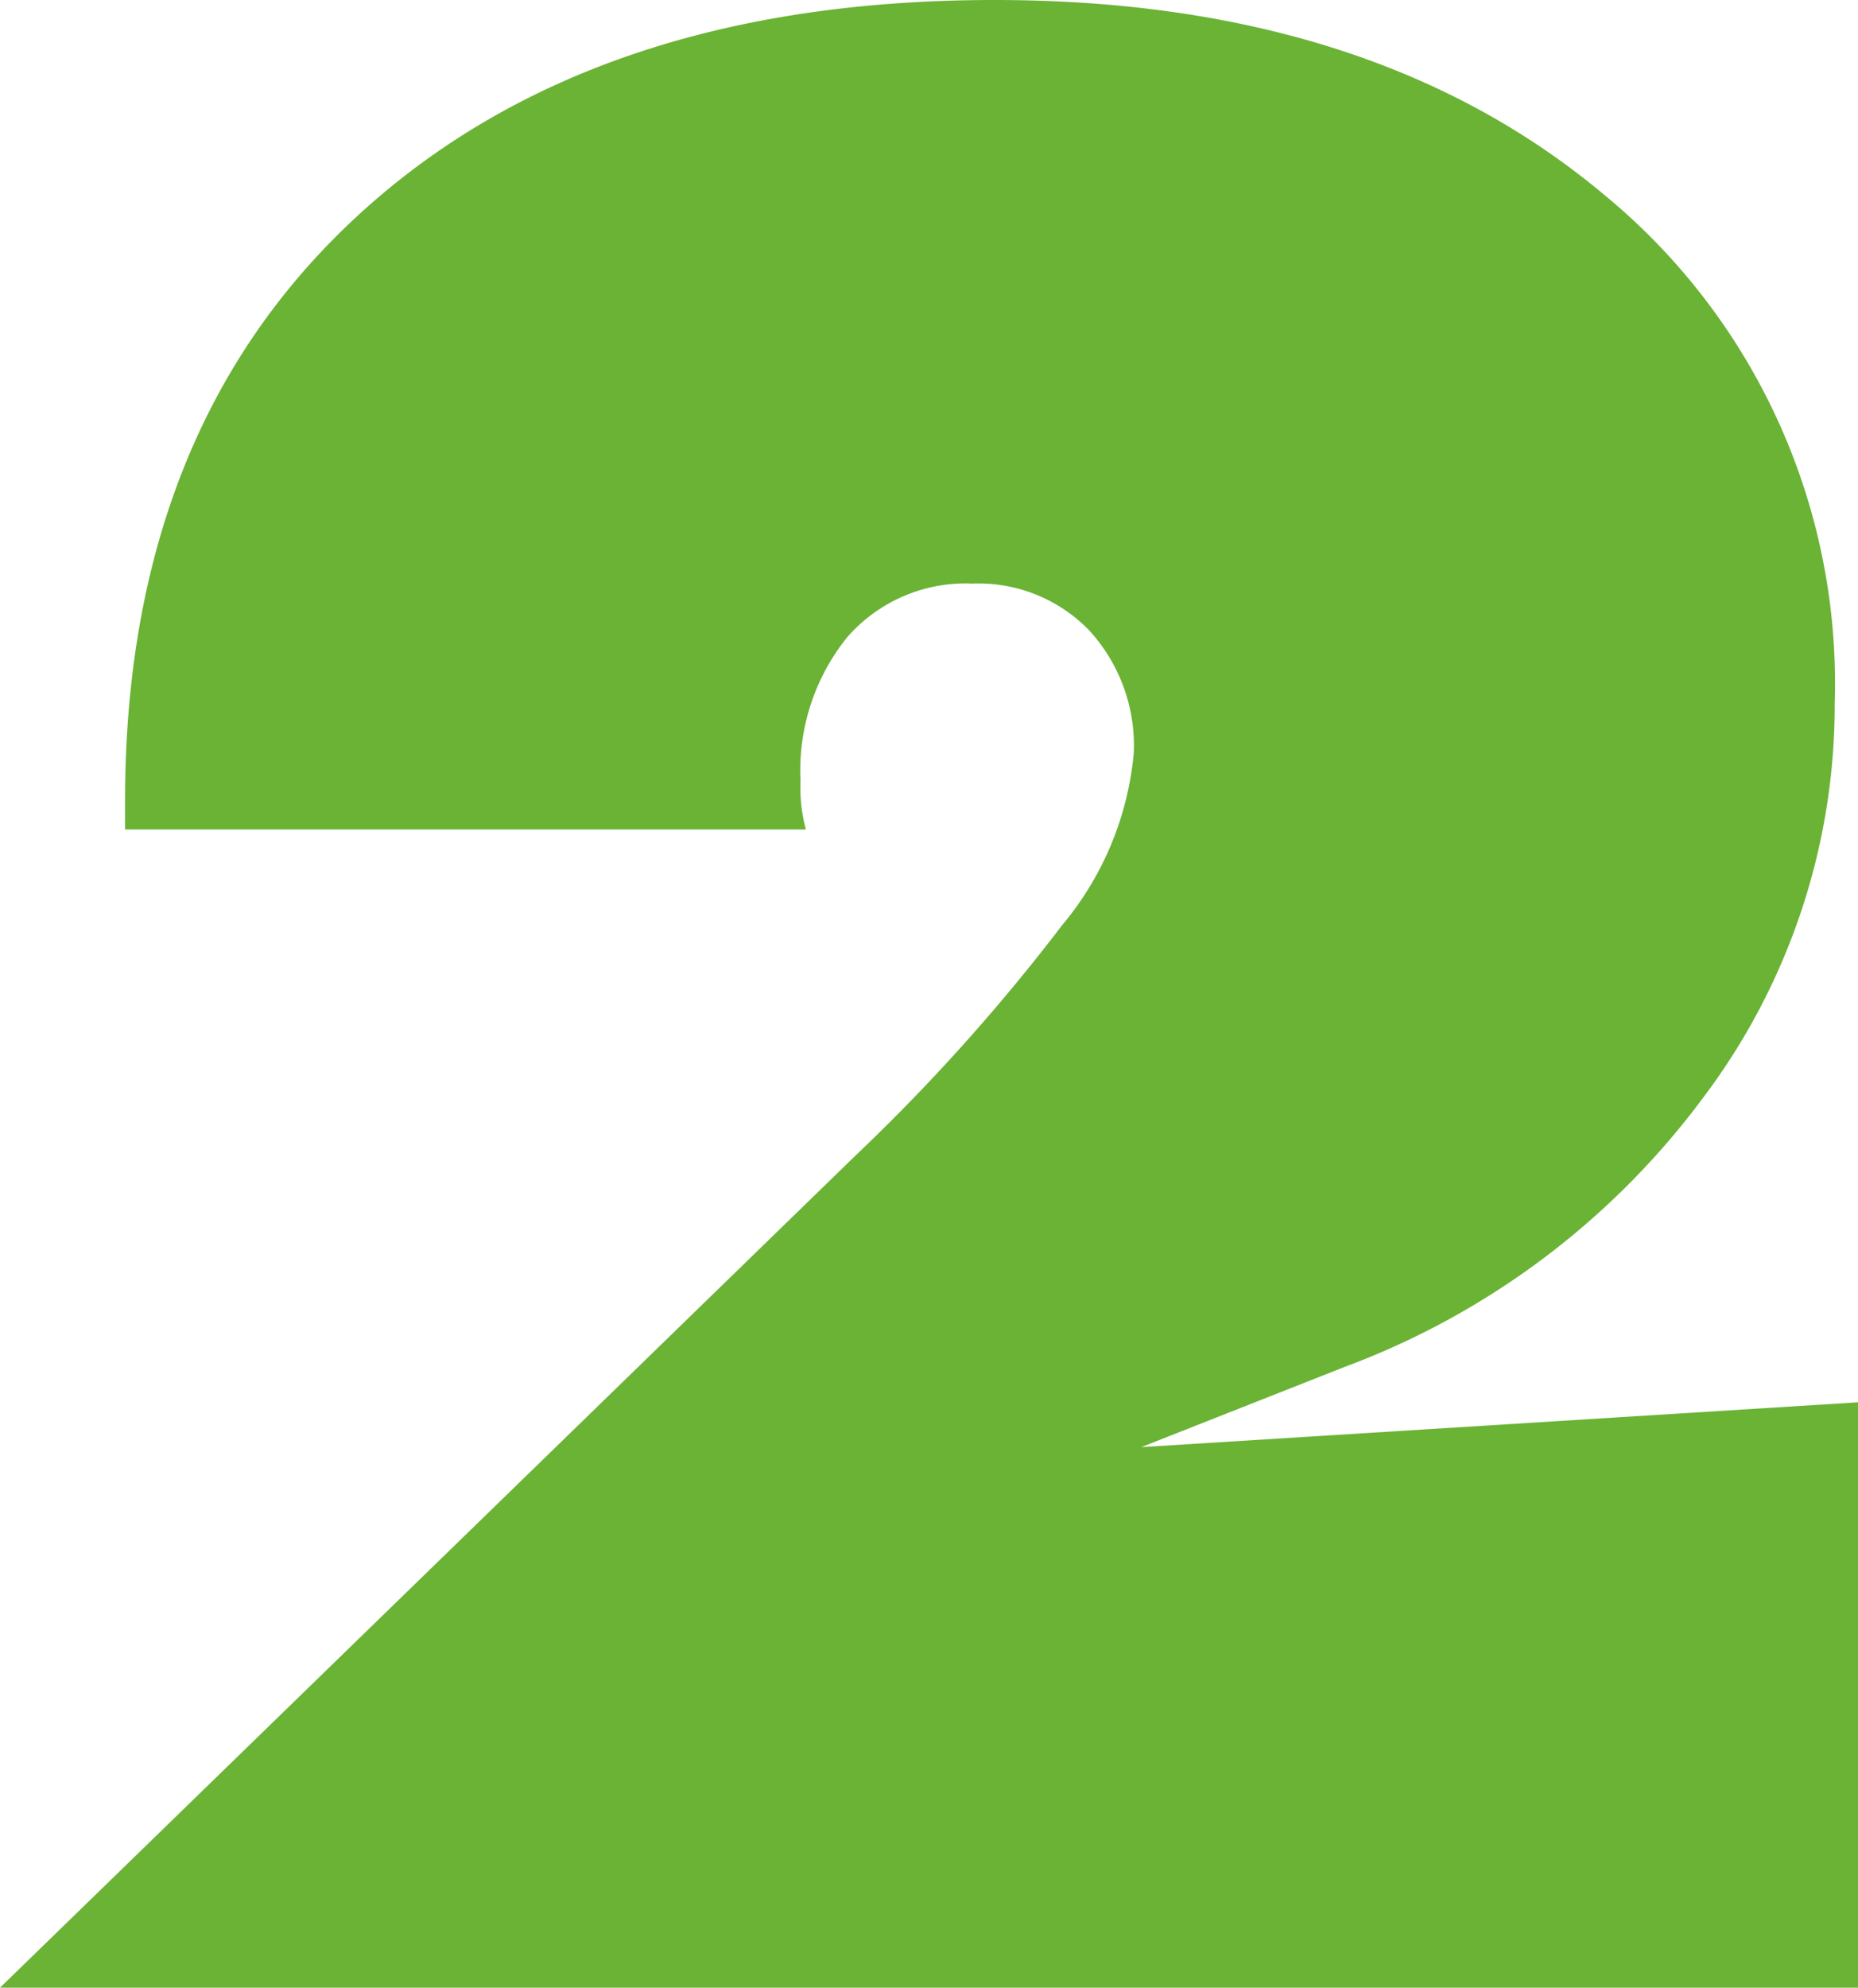<?xml version="1.0" encoding="UTF-8"?> <svg xmlns="http://www.w3.org/2000/svg" id="Layer_1" data-name="Layer 1" viewBox="0 0 51.85 55.45"> <defs> <style>.cls-1{fill:#6ab335;}</style> </defs> <path class="cls-1" d="M23.87,32.24a54.16,54.16,0,0,0,5.77-6.43,8.71,8.71,0,0,0,2-4.81,4.76,4.76,0,0,0-1.24-3.41,4.3,4.3,0,0,0-3.26-1.31,4.38,4.38,0,0,0-3.5,1.5,5.91,5.91,0,0,0-1.3,4,4.44,4.44,0,0,0,.15,1.36h-19v-.73Q3.47,12,10,6T27.75,0q10.52,0,17,5.42a17.64,17.64,0,0,1,6.45,14.2,18.19,18.19,0,0,1-3.67,11,22,22,0,0,1-10,7.51l-5.68,2.24,20-1.25V55.45H0Z"></path> </svg> 